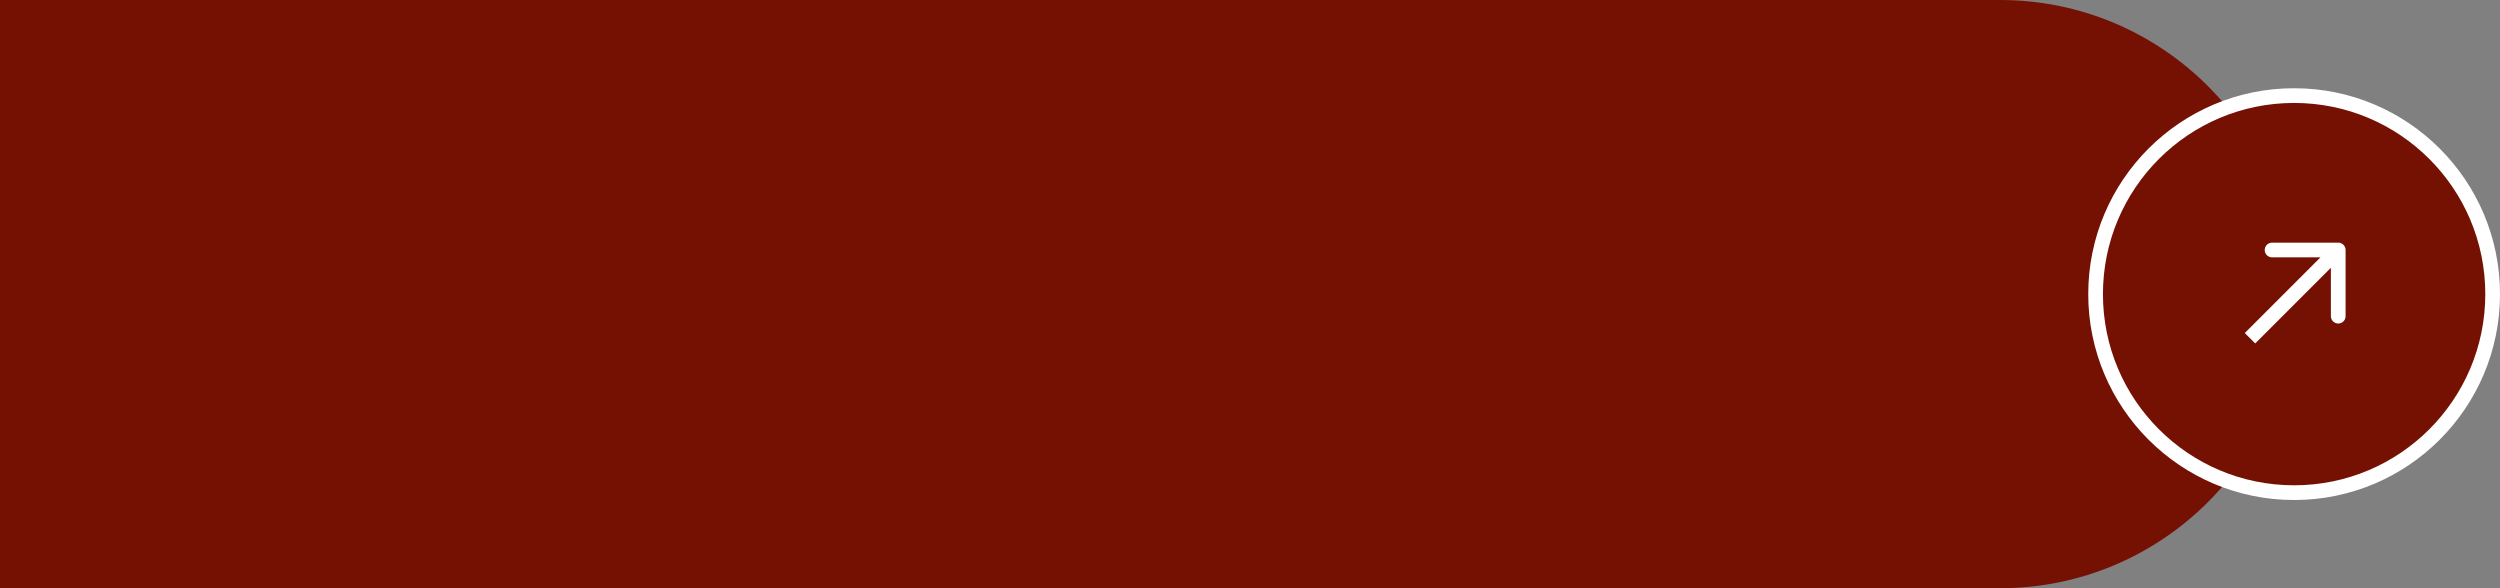 <?xml version="1.0" encoding="UTF-8"?> <svg xmlns="http://www.w3.org/2000/svg" width="170" height="40" viewBox="0 0 170 40" fill="none"><rect x="0" y="0" width="170" height="40" fill="#808080" stroke="none"/> <path d="M0 0H136C147.046 0 156 8.954 156 20V20C156 31.046 147.046 40 136 40H0V0Z" fill="#751102"></path> <circle cx="156" cy="20" r="13.5" fill="#751102" stroke="white"></circle> <path d="M159.5 17C159.5 16.724 159.276 16.5 159 16.5L154.5 16.5C154.224 16.5 154 16.724 154 17C154 17.276 154.224 17.5 154.5 17.5L158.5 17.5L158.5 21.5C158.5 21.776 158.724 22 159 22C159.276 22 159.5 21.776 159.5 21.5L159.5 17ZM153.354 23.354L159.354 17.354L158.646 16.646L152.646 22.646L153.354 23.354Z" fill="white"></path> </svg> 